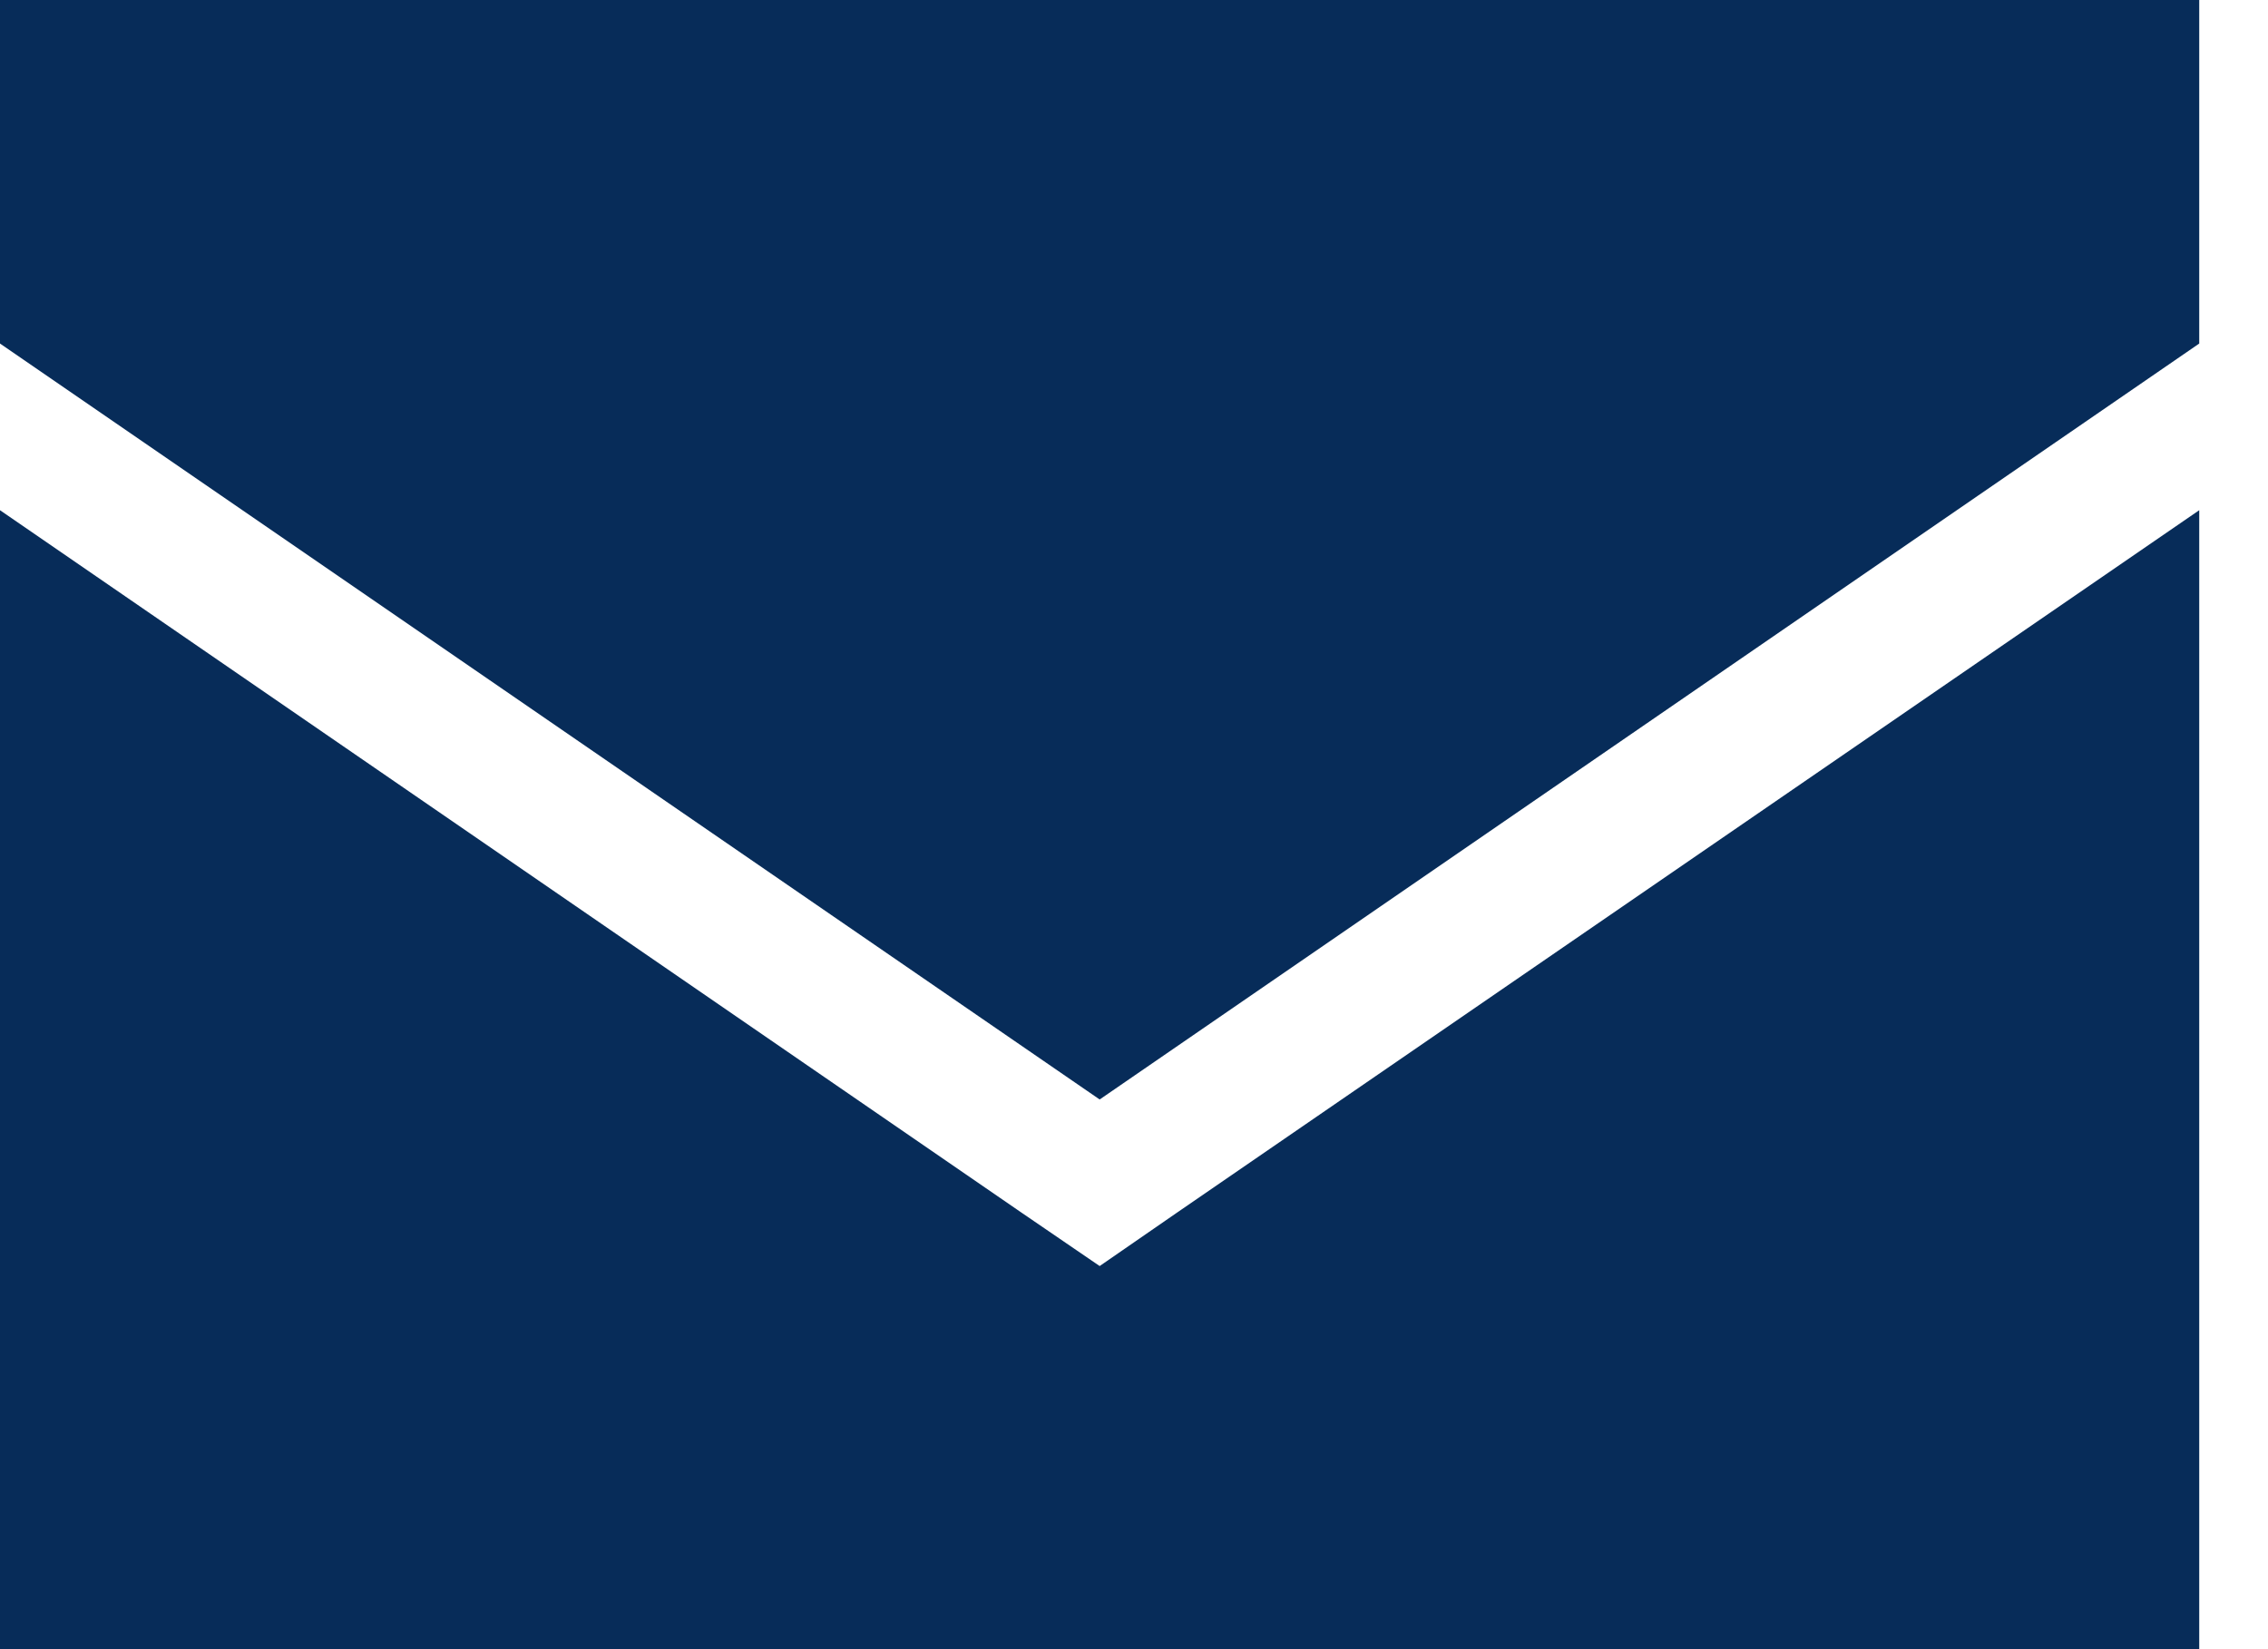 <svg width="22" height="16" viewBox="0 0 22 16" fill="none" xmlns="http://www.w3.org/2000/svg">
<path d="M0 0H21.333V3.333L10.667 10.667L0 3.333V0ZM0 16V4.95L9.912 11.767L10.667 12.283L11.421 11.762L21.333 4.95V16H0Z" fill="#072C59"/>
</svg>
